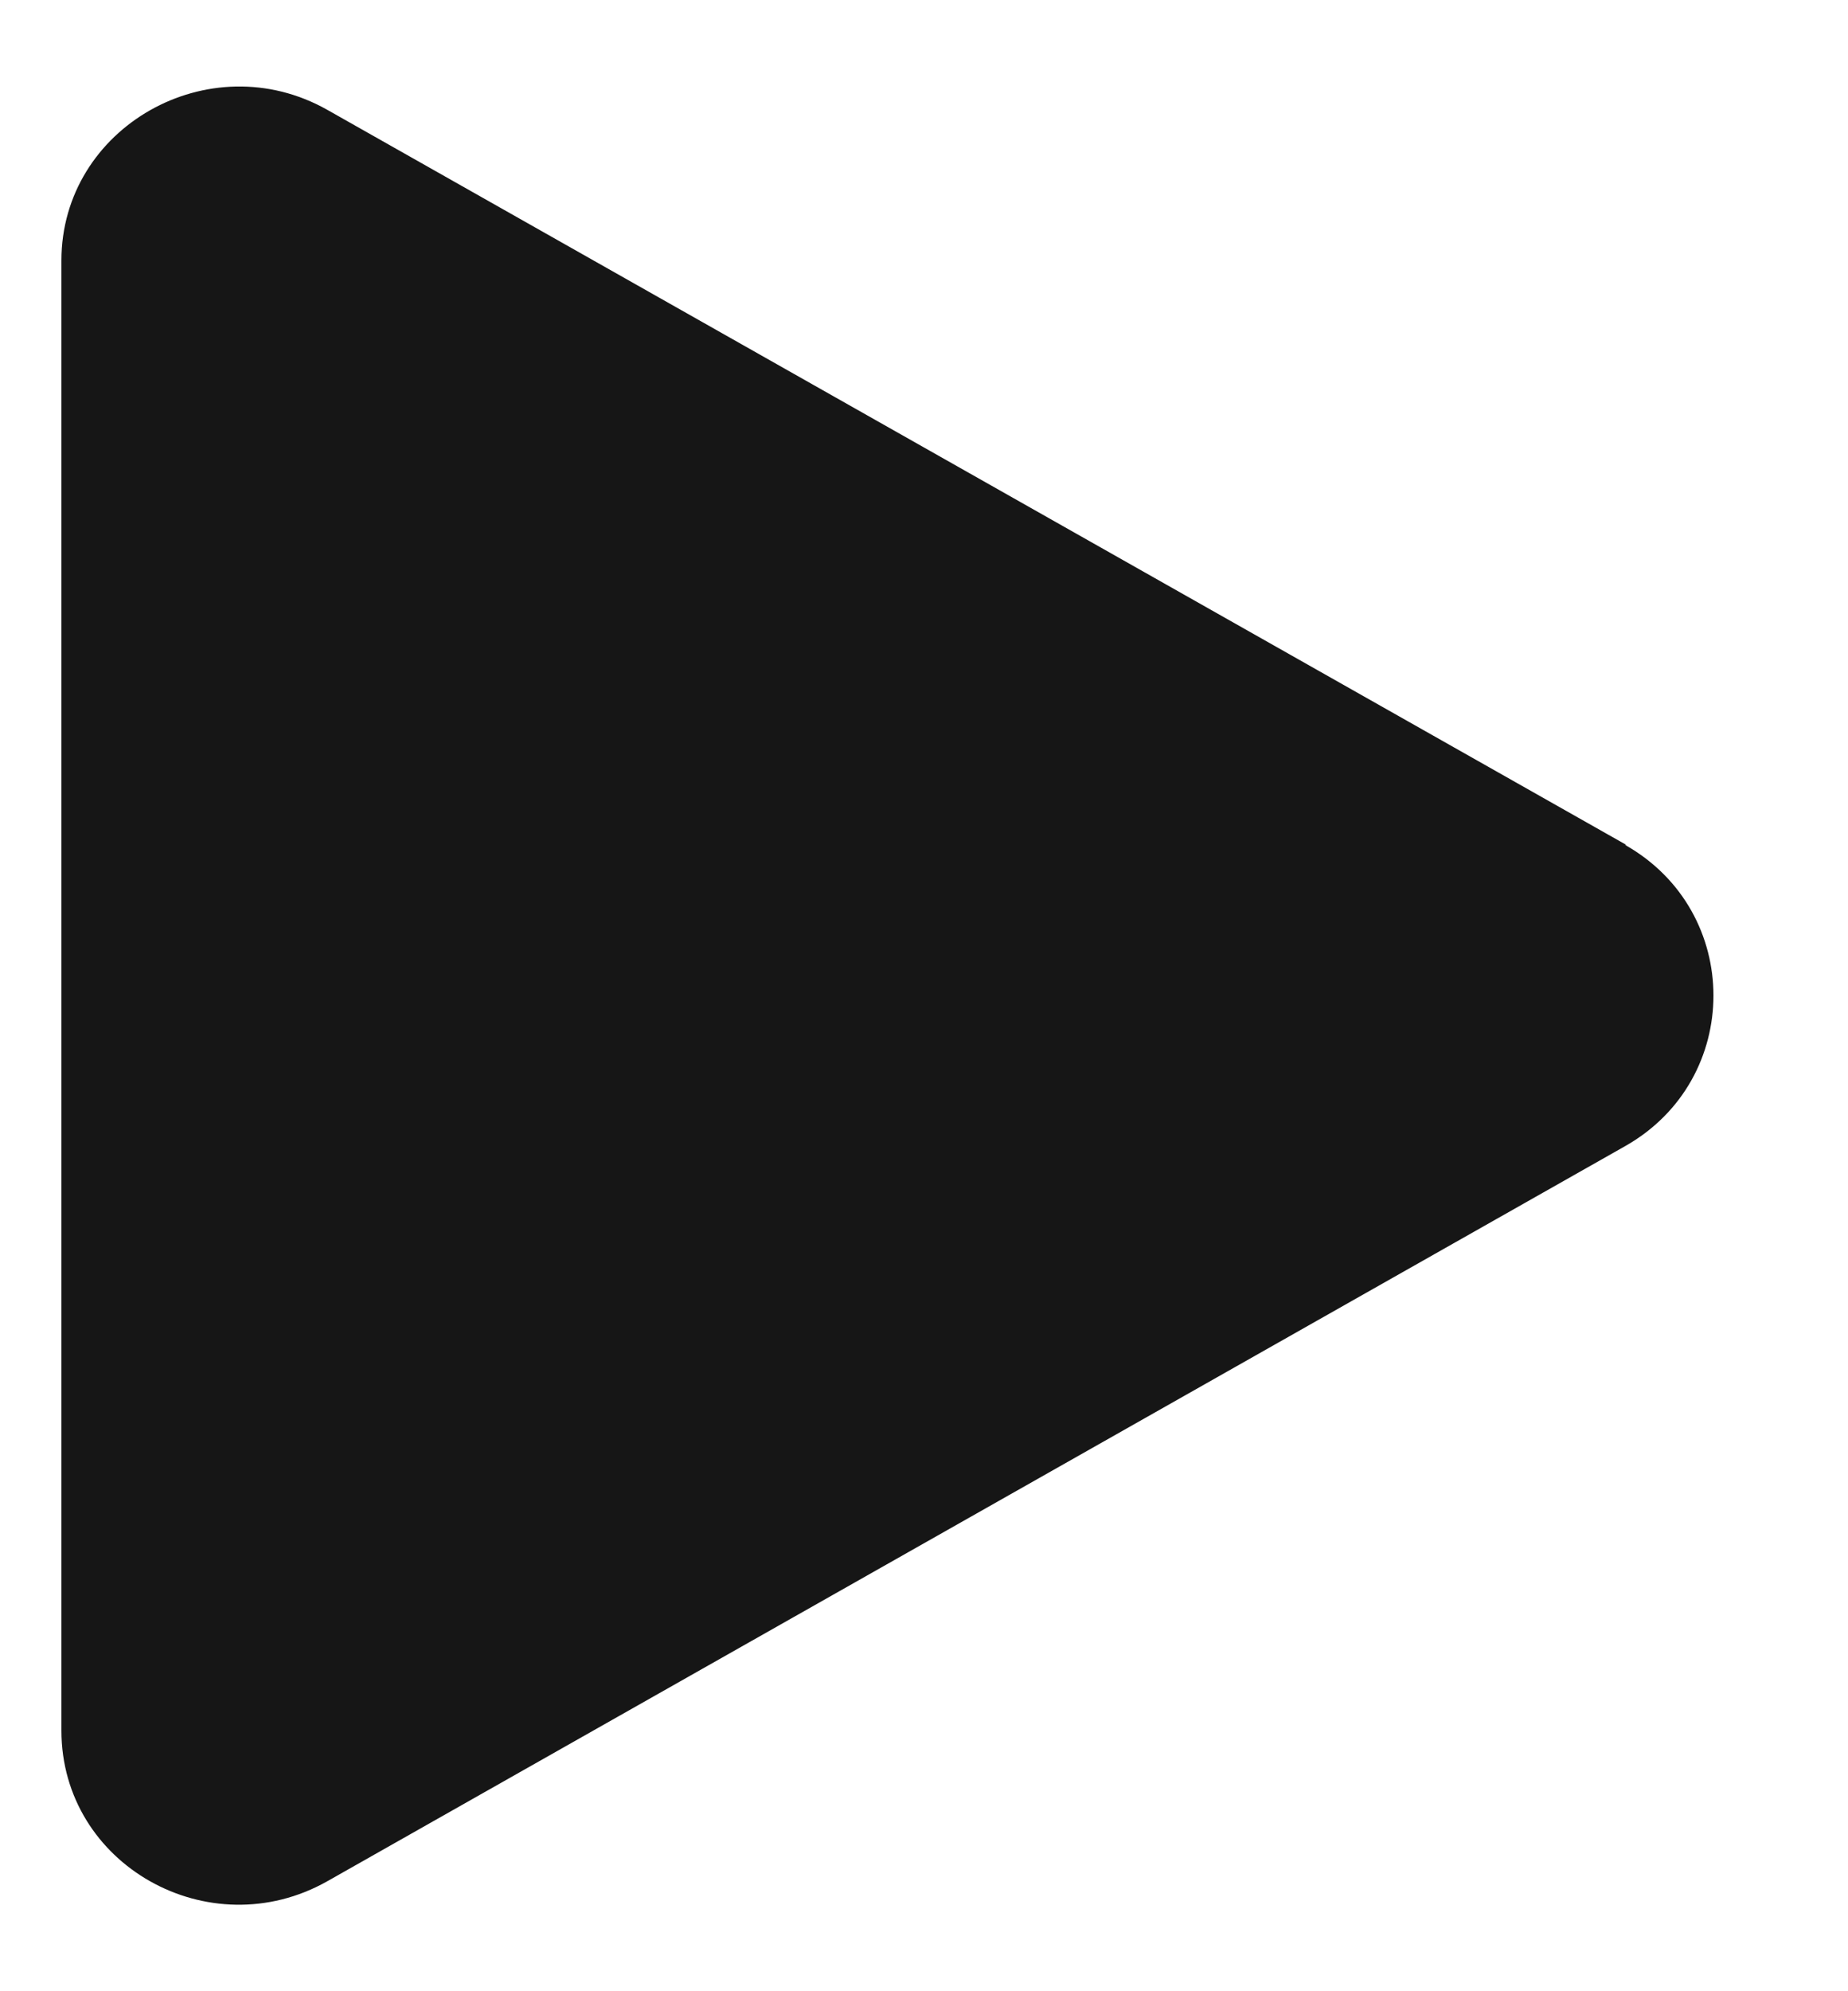 <svg width="13" height="14" viewBox="0 0 13 14" fill="none" xmlns="http://www.w3.org/2000/svg">
<path d="M11.44 5.94L2.302 0.772C1.472 0.304 0.432 0.895 0.432 1.832V12.167C0.432 13.112 1.472 13.695 2.302 13.227L11.431 8.059C12.261 7.591 12.261 6.408 11.431 5.94H11.44Z" fill="#161616"/>
</svg>
